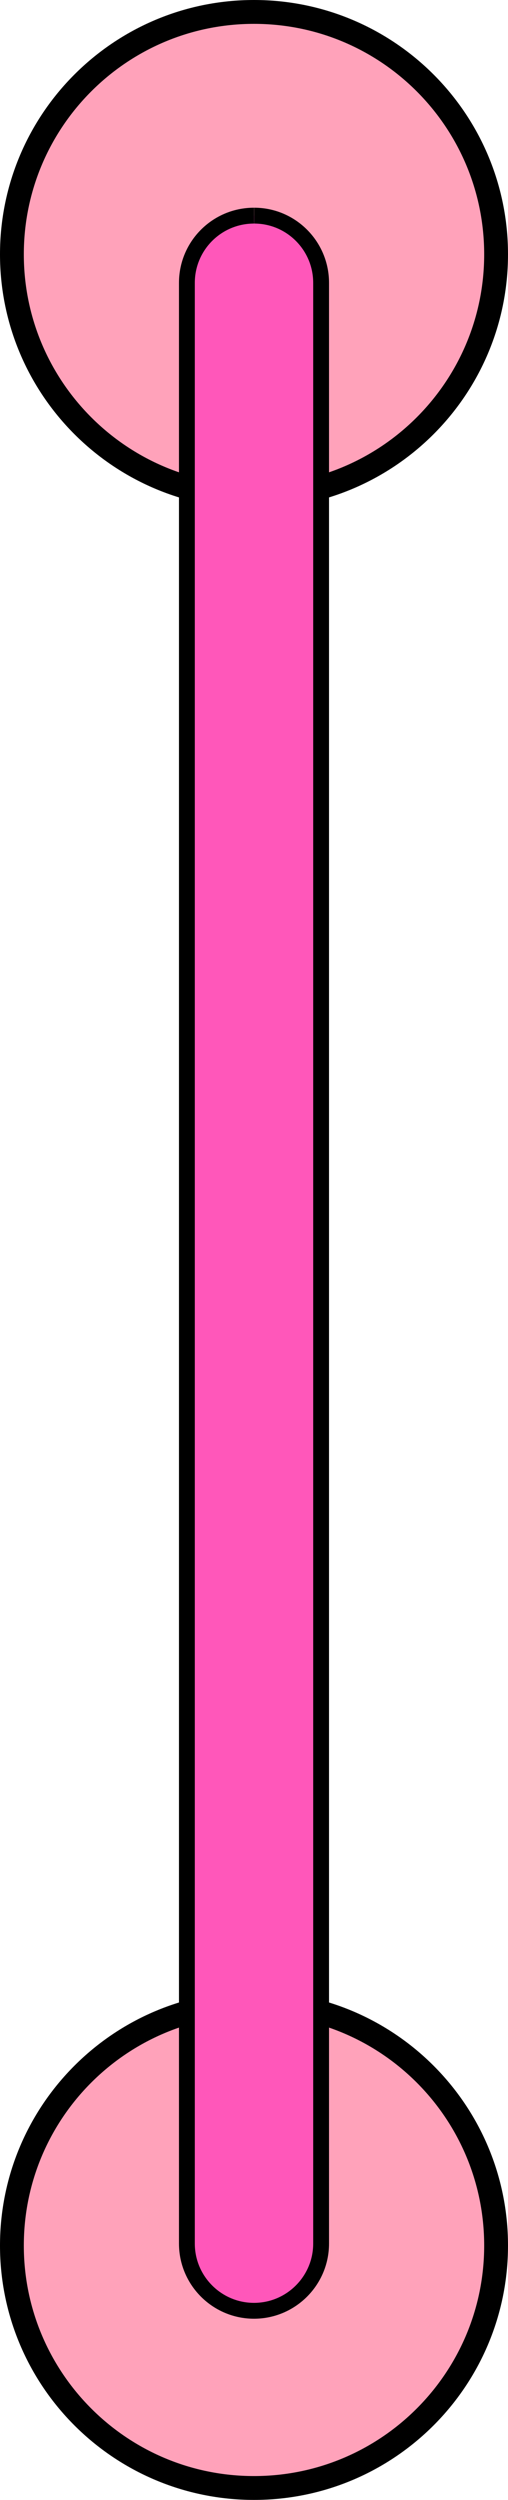 <?xml version="1.0" encoding="UTF-8"?>
<svg id="_レイヤー_2" data-name="レイヤー 2" xmlns="http://www.w3.org/2000/svg" viewBox="0 0 36.26 178.19">
  <defs>
    <style>
      .cls-1 {
        fill: #ff57ba;
        stroke-width: 1.13px;
      }

      .cls-1, .cls-2 {
        stroke: #000;
        stroke-miterlimit: 10;
      }

      .cls-2 {
        fill: #ffa2ba;
        stroke-width: 1.7px;
      }
    </style>
  </defs>
  <g id="_レイヤー" data-name="レイヤー">
    <g>
      <path class="cls-2" d="M35.41,18.13c0,9.54-7.74,17.28-17.28,17.28S.85,27.67.85,18.13,8.59.85,18.13.85s17.28,7.74,17.28,17.28"/>
      <path class="cls-2" d="M35.41,160.06c0,9.54-7.74,17.28-17.28,17.28S.85,169.6.85,160.06s7.74-17.28,17.28-17.28,17.28,7.74,17.28,17.28"/>
      <path class="cls-1" d="M18.13,15.37c-2.65,0-4.79,2.15-4.79,4.79v139.76c0,2.64,2.15,4.79,4.79,4.79s4.79-2.15,4.79-4.79V20.16c0-2.64-2.14-4.79-4.78-4.79"/>
    </g>
  </g>
</svg>